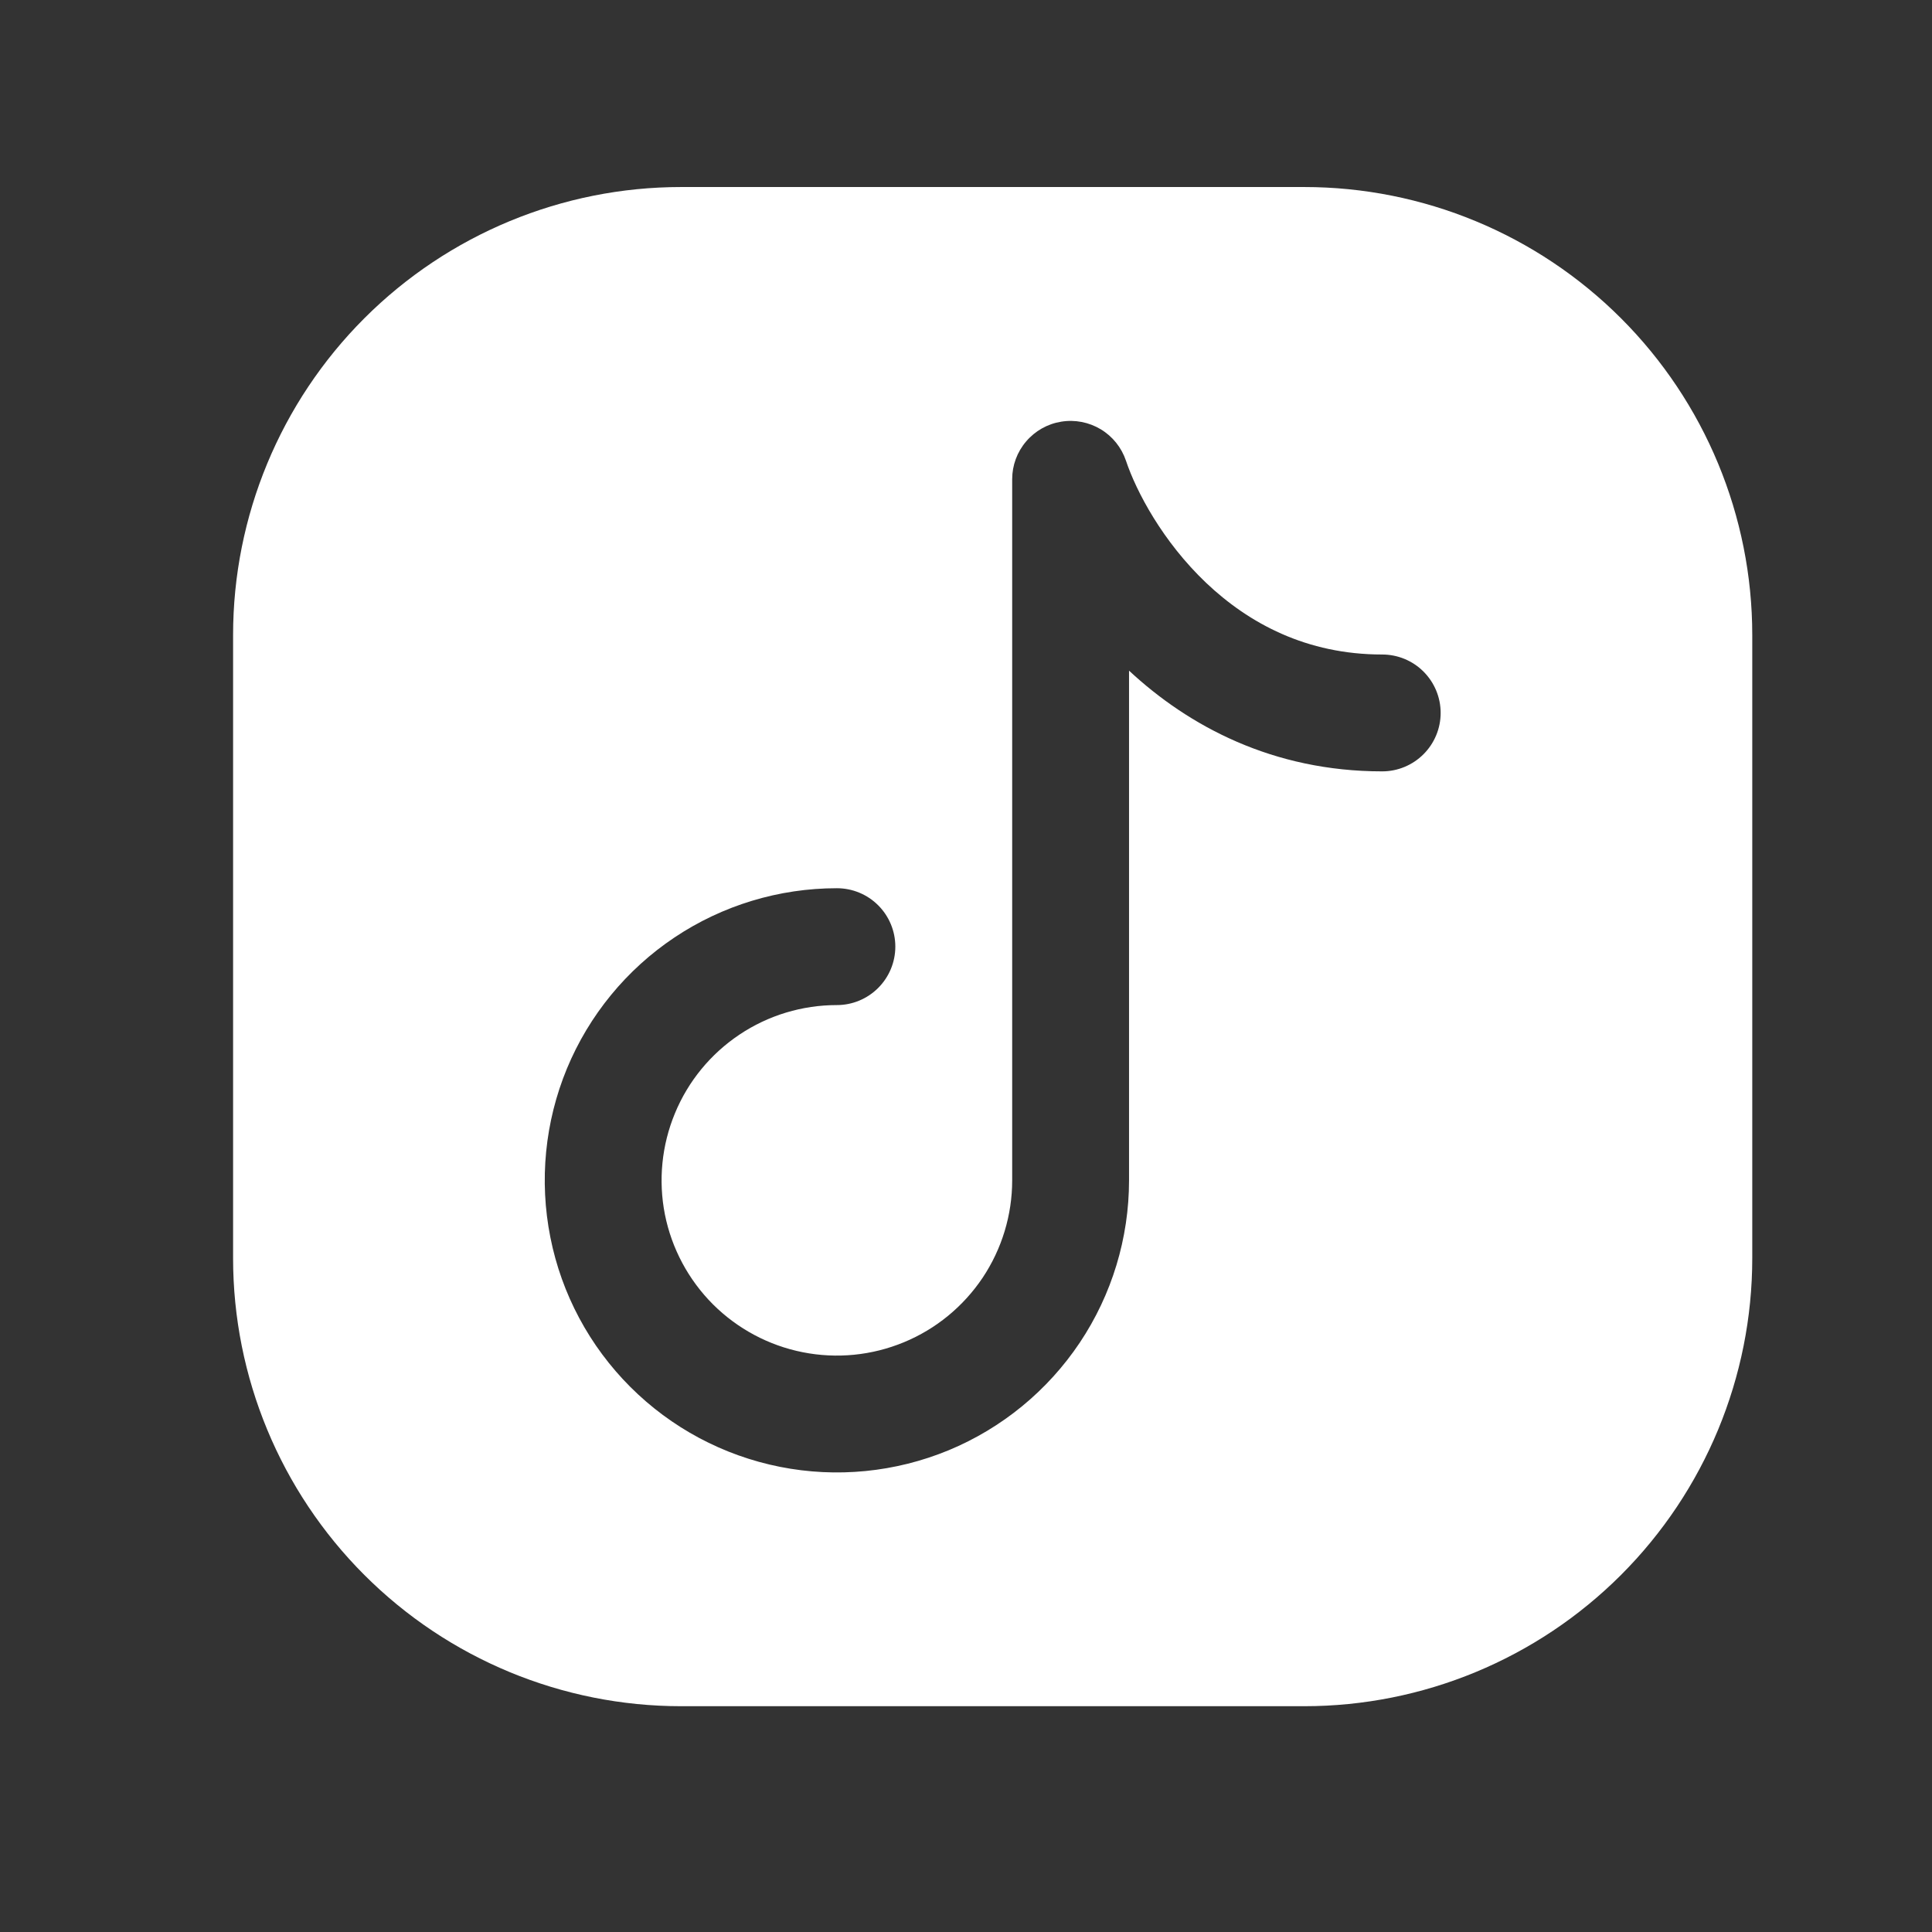 <svg width="31" height="31" viewBox="0 0 31 31" fill="none" xmlns="http://www.w3.org/2000/svg">
<rect x="0" y="0" width="31" height="31" fill="#333333" stroke="none"/>
<path fill-rule="evenodd" clip-rule="evenodd" d="M20.928 27.377C22.834 27.377 24.662 26.619 26.01 25.271C27.358 23.923 28.116 22.095 28.116 20.189V10.189C28.116 8.283 27.358 6.455 26.01 5.107C24.662 3.759 22.834 3.001 20.928 3.001H10.928C9.022 3.001 7.194 3.759 5.846 5.107C4.498 6.455 3.74 8.283 3.74 10.189V20.189C3.74 22.095 4.498 23.923 5.846 25.271C7.194 26.619 9.022 27.377 10.928 27.377H20.928ZM18.067 7.393C17.996 7.182 17.853 7.003 17.662 6.888C17.472 6.774 17.247 6.73 17.028 6.766C16.808 6.801 16.609 6.914 16.465 7.083C16.32 7.252 16.241 7.467 16.241 7.689V18.939C16.241 19.495 16.076 20.039 15.767 20.502C15.457 20.964 15.018 21.325 14.504 21.537C13.99 21.75 13.425 21.806 12.879 21.697C12.334 21.589 11.833 21.321 11.439 20.928C11.046 20.534 10.778 20.033 10.669 19.488C10.561 18.942 10.617 18.377 10.83 17.863C11.042 17.349 11.403 16.91 11.865 16.601C12.328 16.291 12.872 16.127 13.428 16.127C13.677 16.127 13.915 16.028 14.091 15.852C14.267 15.676 14.366 15.438 14.366 15.189C14.366 14.94 14.267 14.702 14.091 14.526C13.915 14.35 13.677 14.252 13.428 14.252C12.501 14.252 11.595 14.526 10.824 15.041C10.053 15.556 9.452 16.289 9.097 17.145C8.743 18.002 8.65 18.944 8.831 19.854C9.011 20.763 9.458 21.598 10.113 22.253C10.769 22.909 11.604 23.355 12.514 23.536C13.423 23.717 14.365 23.624 15.222 23.27C16.078 22.915 16.81 22.314 17.326 21.543C17.841 20.772 18.116 19.866 18.116 18.939V10.761C19.074 11.652 20.424 12.377 22.178 12.377C22.427 12.377 22.665 12.278 22.841 12.102C23.017 11.926 23.116 11.688 23.116 11.439C23.116 11.19 23.017 10.952 22.841 10.776C22.665 10.6 22.427 10.502 22.178 10.502C20.963 10.502 20.039 10.002 19.354 9.353C18.654 8.688 18.232 7.886 18.067 7.393Z" fill="white"/>
</svg>
